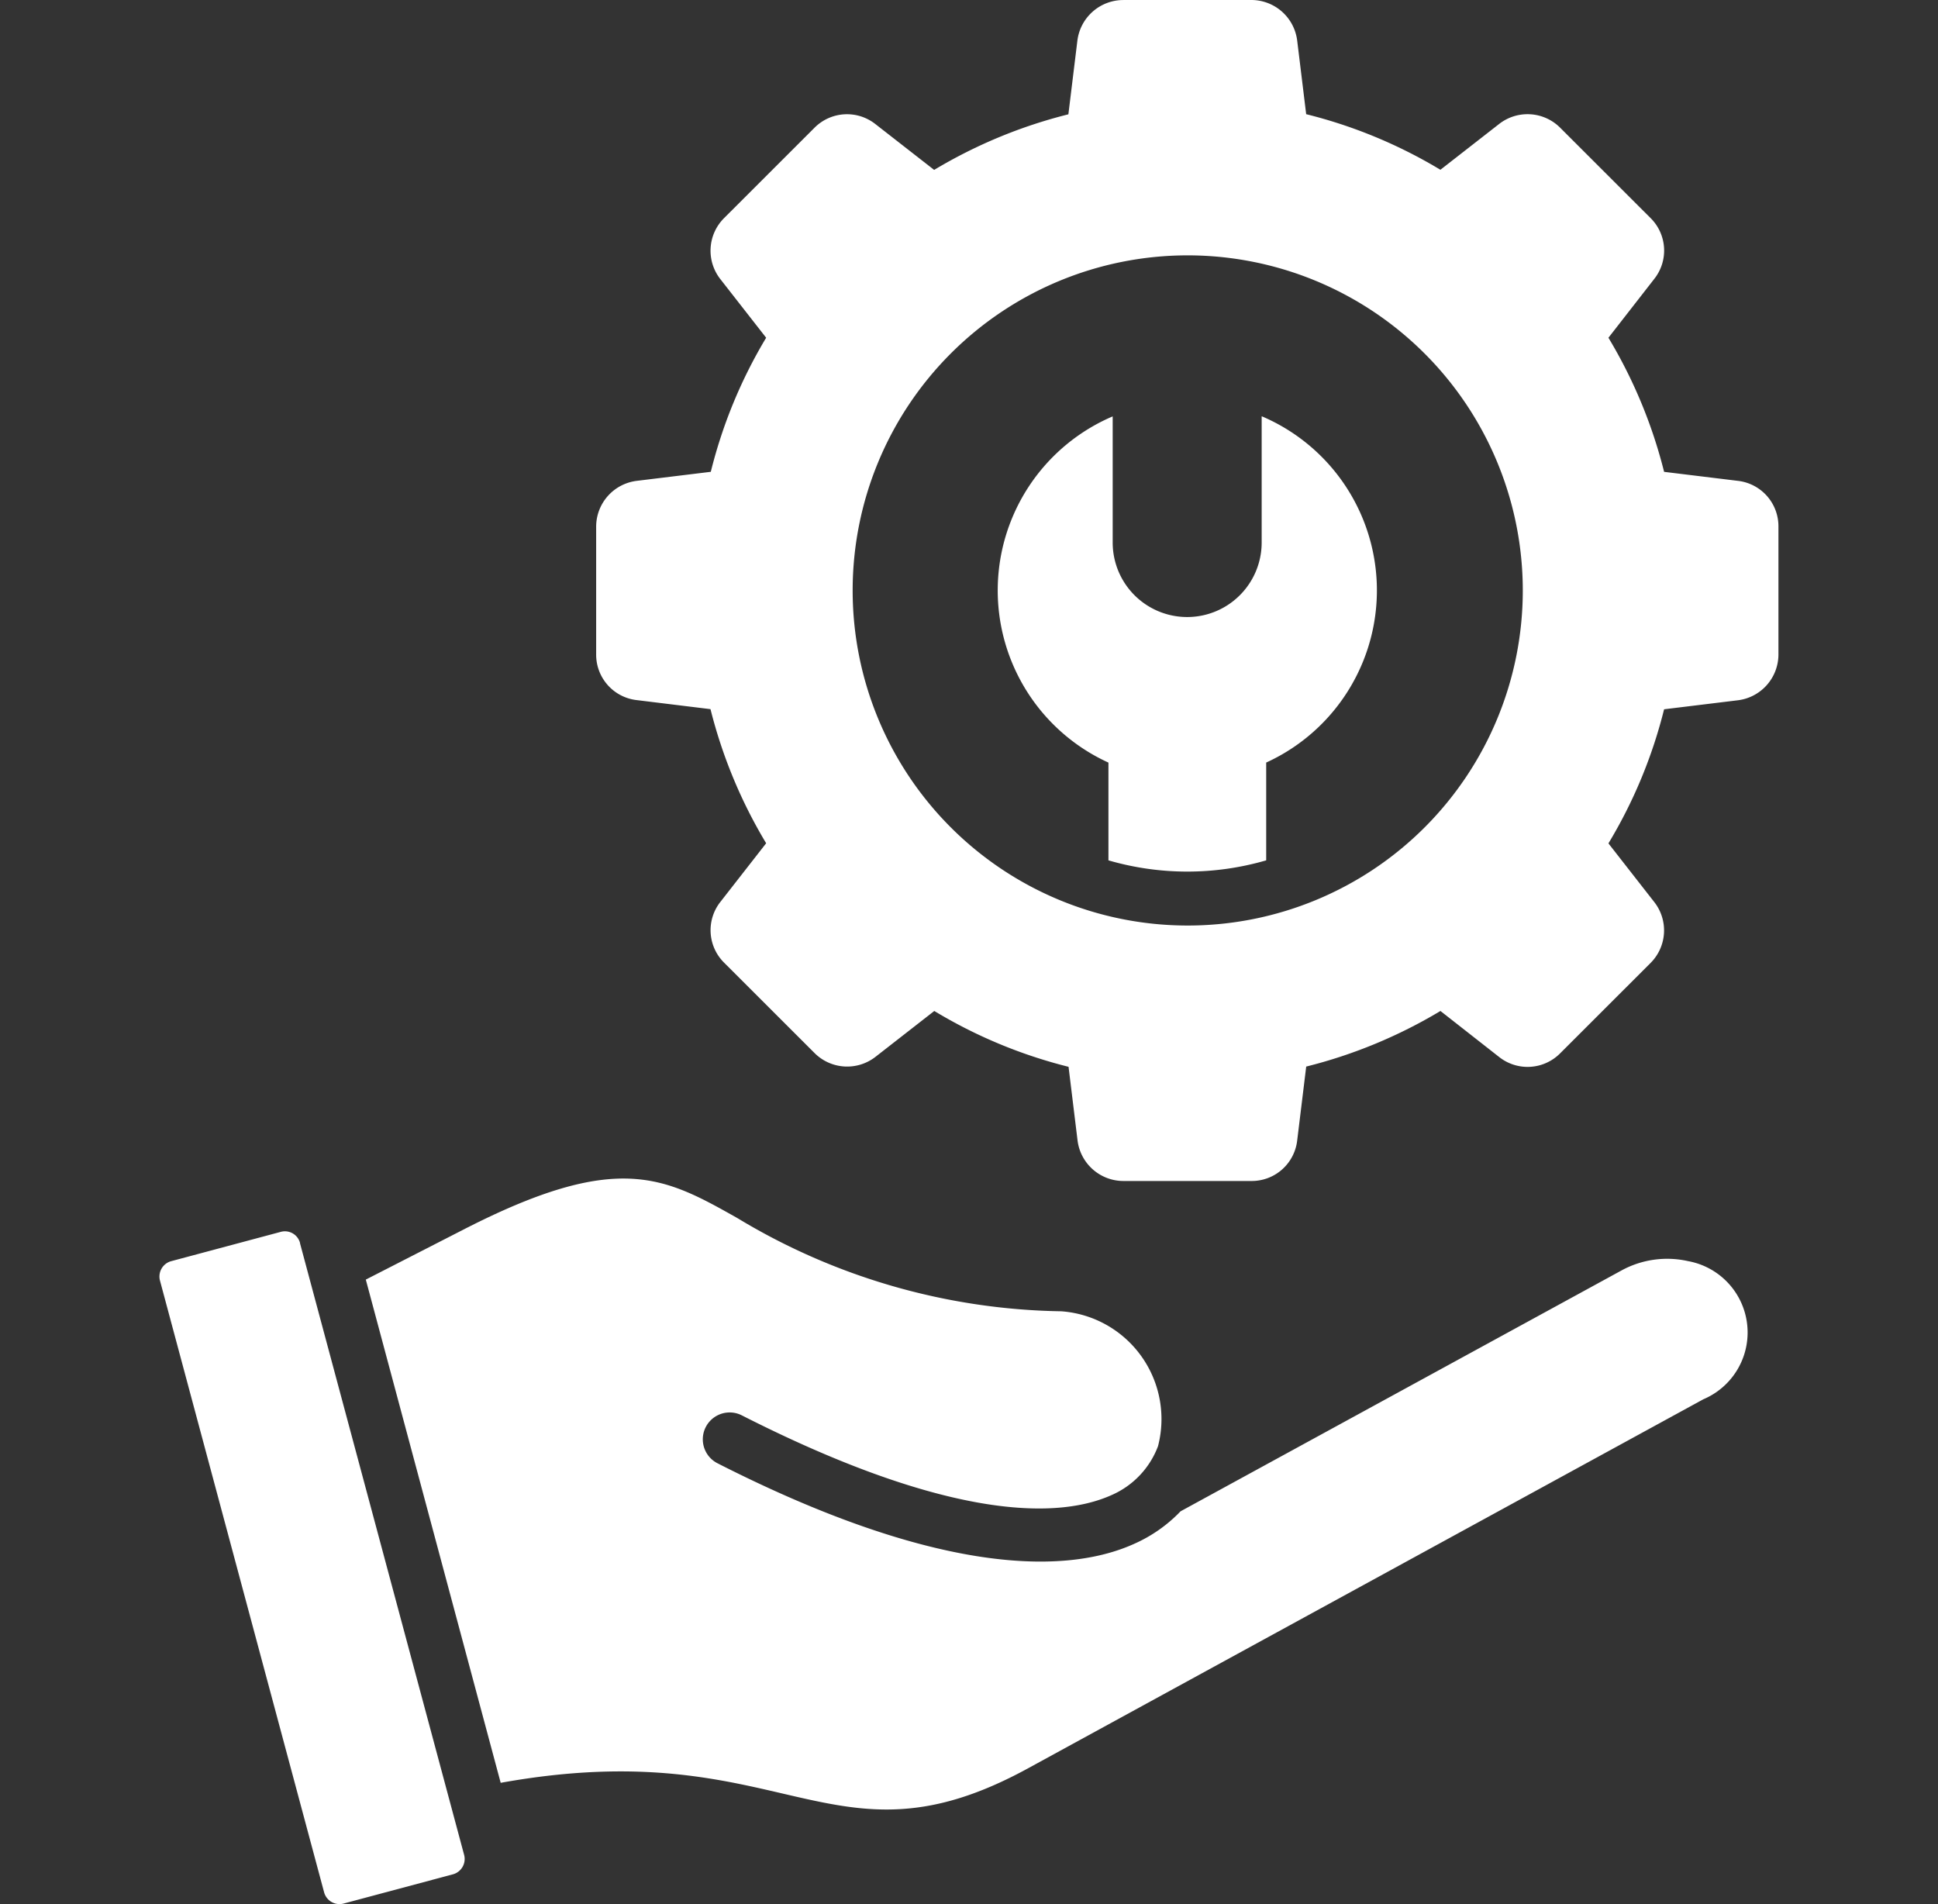 <svg xmlns="http://www.w3.org/2000/svg" xmlns:xlink="http://www.w3.org/1999/xlink" width="57" height="56" viewBox="0 0 57 56">
  <rect x="0" y="0" width="57" height="56" fill="#333333" stroke="none"/>
  <defs>
    <style>
      .cls-1, .cls-3 {
        fill: #fff;
      }

      .cls-1 {
        stroke: #95989a;
      }

      .cls-2 {
        clip-path: url(#clip-path);
      }

      .cls-3 {
        fill-rule: evenodd;
      }
    </style>
    <clipPath id="clip-path">
      <rect id="Rectangle_301" data-name="Rectangle 301" class="cls-1" width="57" height="56"/>
    </clipPath>
  </defs>
  <g id="Mask_Group_6" data-name="Mask Group 6" class="cls-2">
    <path id="noun-service-customization-7193411-FFFFFF" class="cls-3" d="M13.225,40.5,17.192,55.3c8.373-1.51,9.69,2.75,15.5-.421L52.564,44.02a2.133,2.133,0,0,0-.453-4.064,2.8,2.8,0,0,0-1.957.277L37.188,47.315a4.3,4.3,0,0,1-1.379.963c-2.191.982-6.1.749-12.24-2.376a.79.79,0,1,1,.716-1.409c5.642,2.868,9.061,3.157,10.873,2.345A2.546,2.546,0,0,0,36.525,45.4a3.177,3.177,0,0,0-2.847-3.968,18.951,18.951,0,0,1-9.526-2.742c-2.148-1.209-3.519-1.986-8.041.332ZM39.582,15.112a5.565,5.565,0,0,1,.125,10.182V28.17a8.309,8.309,0,0,1-4.64,0V25.295a5.565,5.565,0,0,1,.125-10.182v3.71a2.191,2.191,0,0,0,4.382,0v-3.71ZM35.506,2.867h3.765a1.36,1.36,0,0,1,1.347,1.189l.265,2.169a14.374,14.374,0,0,1,3.948,1.635l1.726-1.346a1.356,1.356,0,0,1,1.793.106l2.663,2.661a1.344,1.344,0,0,1,.106,1.791L49.773,12.8a14.467,14.467,0,0,1,1.637,3.944l2.172.265a1.345,1.345,0,0,1,1.191,1.346v3.761a1.359,1.359,0,0,1-1.191,1.346l-2.172.265a14.342,14.342,0,0,1-1.637,3.944l1.347,1.724a1.353,1.353,0,0,1-.106,1.791l-2.663,2.661a1.348,1.348,0,0,1-1.793.106L44.832,32.6a14.5,14.5,0,0,1-3.948,1.635l-.265,2.169A1.345,1.345,0,0,1,39.271,37.6H35.506a1.36,1.36,0,0,1-1.347-1.189l-.265-2.169A14.374,14.374,0,0,1,29.945,32.6l-1.726,1.346a1.356,1.356,0,0,1-1.793-.106l-2.663-2.661a1.344,1.344,0,0,1-.106-1.791L25,27.667a14.467,14.467,0,0,1-1.637-3.944L21.2,23.458A1.345,1.345,0,0,1,20,22.112V18.353A1.359,1.359,0,0,1,21.2,17.008l2.172-.265A14.342,14.342,0,0,1,25,12.8l-1.347-1.724a1.353,1.353,0,0,1,.106-1.791l2.663-2.661a1.348,1.348,0,0,1,1.793-.106l1.726,1.346a14.5,14.5,0,0,1,3.948-1.635l.265-2.169a1.362,1.362,0,0,1,1.347-1.192Zm1.882,7.51a9.855,9.855,0,1,0,9.866,9.855A9.859,9.859,0,0,0,37.388,10.377Zm-26.1,29.047,4.83,18a.468.468,0,0,1-.328.566l-3.223.862A.469.469,0,0,1,12,58.525l-4.83-18a.468.468,0,0,1,.328-.566l3.223-.862A.46.46,0,0,1,11.291,39.424Z" transform="translate(-2.466 -2.867)"/>
  </g>
</svg>
